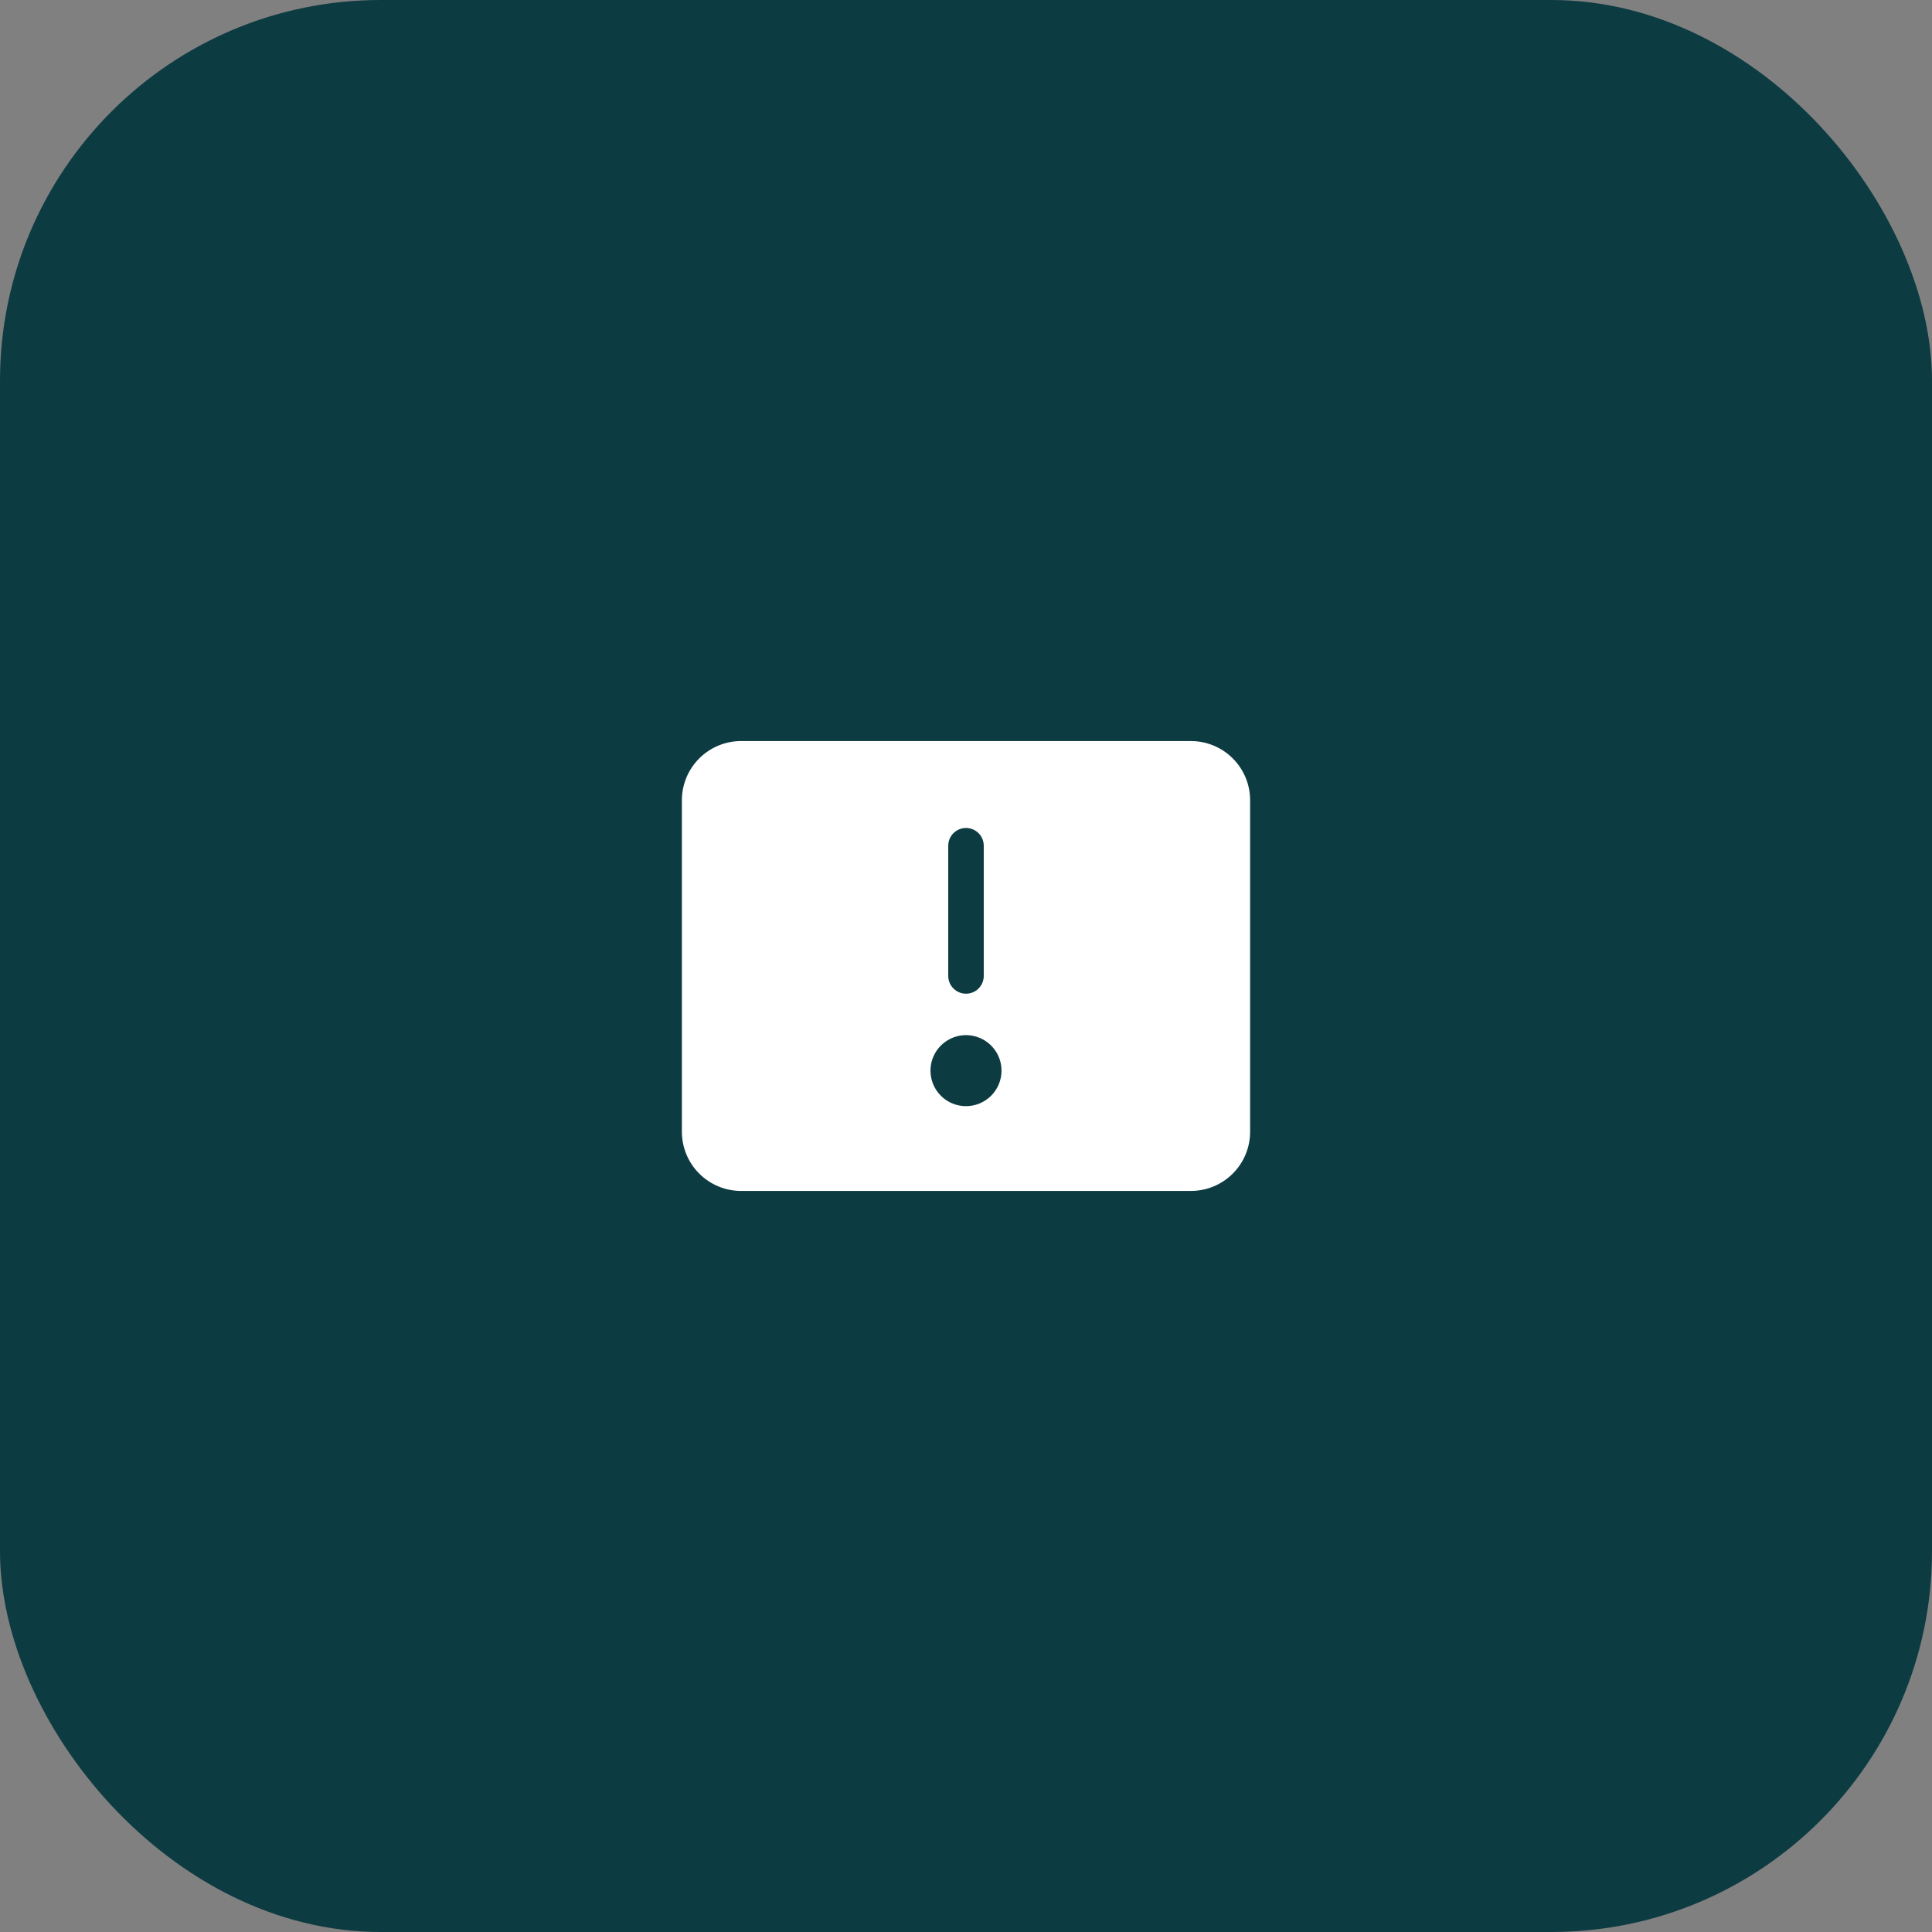 <svg width="68" height="68" viewBox="0 0 68 68" fill="none" xmlns="http://www.w3.org/2000/svg">
<rect x="0" y="0" width="68" height="68" fill="#808080" stroke="none"/>
<rect width="68" height="68" rx="13.4" fill="#0D3B42"/>
<path d="M41.917 26.083H26.083C25.81 26.083 25.539 26.137 25.286 26.242C25.033 26.347 24.804 26.5 24.61 26.694C24.22 27.084 24 27.614 24 28.167V39.833C24 40.386 24.22 40.916 24.61 41.306C25.001 41.697 25.531 41.917 26.083 41.917H41.917C42.469 41.917 42.999 41.697 43.39 41.306C43.781 40.916 44 40.386 44 39.833V28.167C44 27.614 43.781 27.084 43.39 26.694C42.999 26.303 42.469 26.083 41.917 26.083ZM33.375 29.767C33.375 29.601 33.441 29.442 33.558 29.325C33.675 29.208 33.834 29.142 34 29.142C34.166 29.142 34.325 29.208 34.442 29.325C34.559 29.442 34.625 29.601 34.625 29.767V34.35C34.625 34.516 34.559 34.675 34.442 34.792C34.325 34.909 34.166 34.975 34 34.975C33.834 34.975 33.675 34.909 33.558 34.792C33.441 34.675 33.375 34.516 33.375 34.35V29.767ZM34 38.933C33.753 38.933 33.511 38.86 33.306 38.723C33.1 38.585 32.94 38.39 32.845 38.162C32.751 37.933 32.726 37.682 32.774 37.44C32.822 37.197 32.941 36.974 33.116 36.8C33.291 36.625 33.514 36.506 33.756 36.457C33.999 36.409 34.25 36.434 34.478 36.529C34.707 36.623 34.902 36.783 35.039 36.989C35.177 37.194 35.25 37.436 35.25 37.683C35.25 38.015 35.118 38.333 34.884 38.567C34.65 38.802 34.331 38.933 34 38.933Z" fill="white"/>
</svg>
